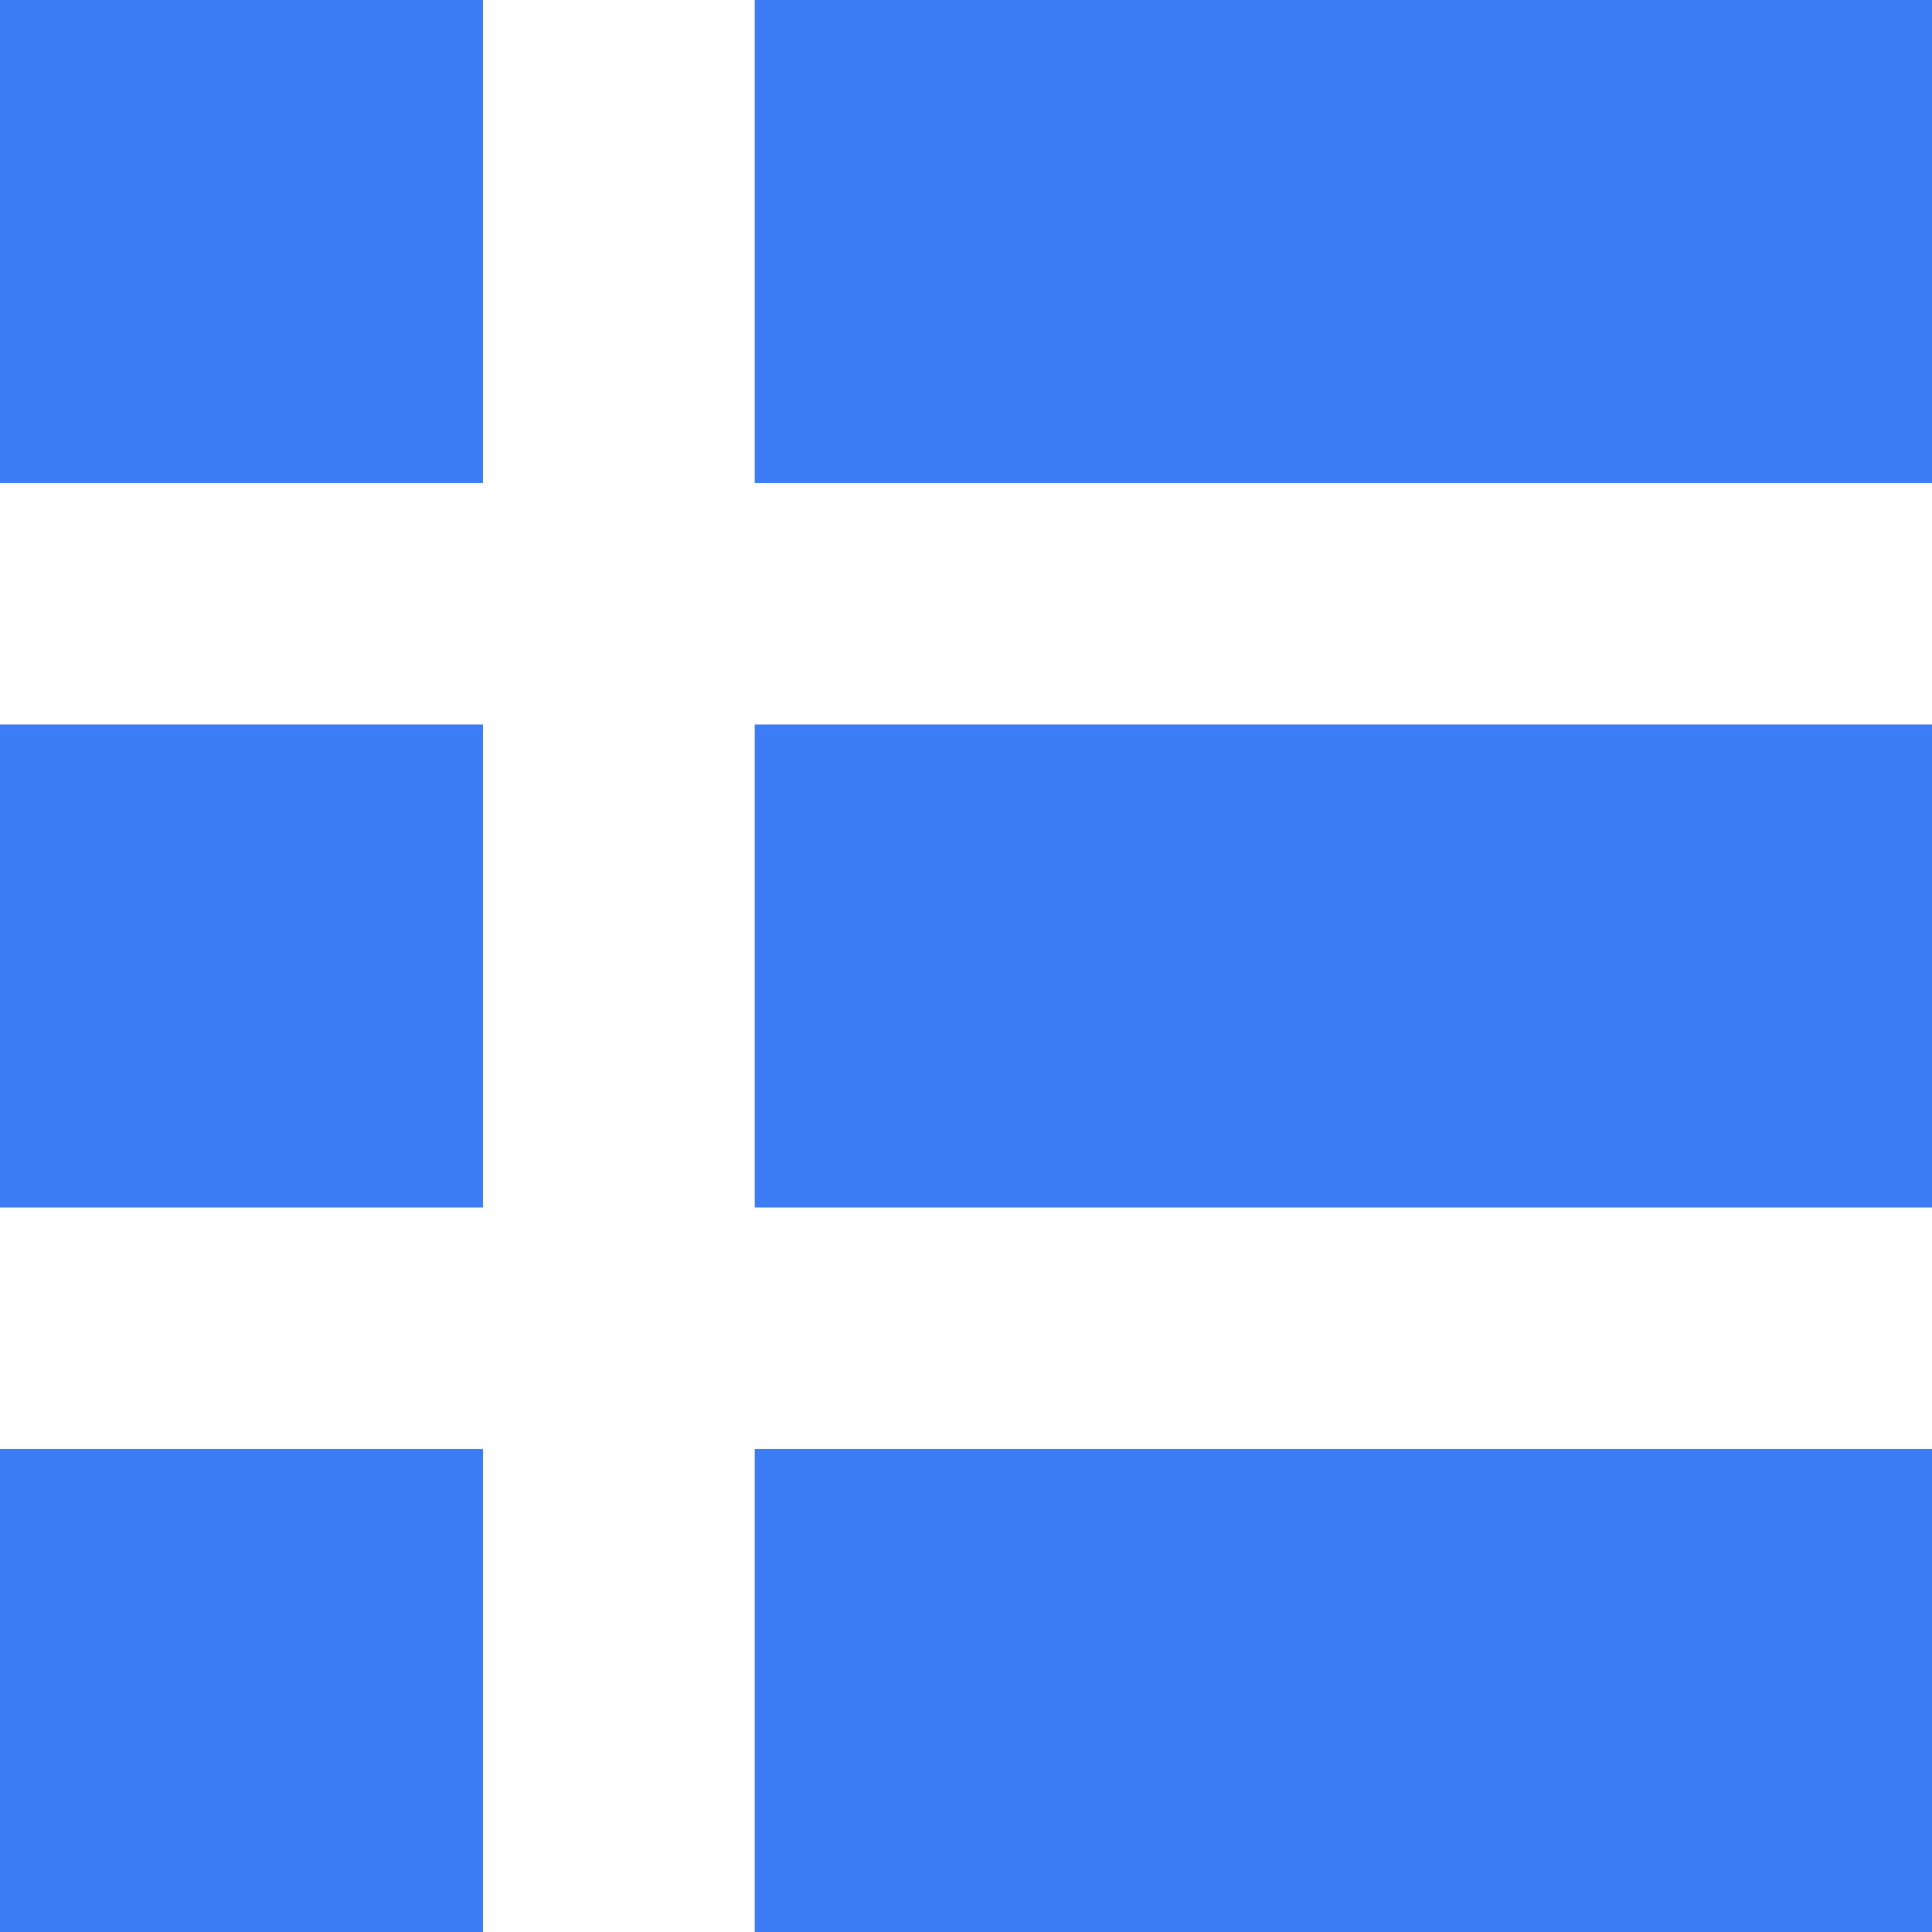 <svg width="14" height="14" viewBox="0 0 14 14" fill="none" xmlns="http://www.w3.org/2000/svg">
<g clip-path="url(#clip0_1056_113004)">
<path d="M0 0V3.5H3.5V0H0ZM5.469 0V3.5H14V0H5.469ZM0 5.25V8.75H3.5V5.25H0ZM5.469 5.25V8.75H14V5.25H5.469ZM0 10.5V14H3.5V10.5H0ZM5.469 10.5V14H14V10.5H5.469Z" fill="#3C7CF5"/>
</g>
<defs>
<clipPath id="clip0_1056_113004">
<rect width="14" height="14" fill="white"/>
</clipPath>
</defs>
</svg>
